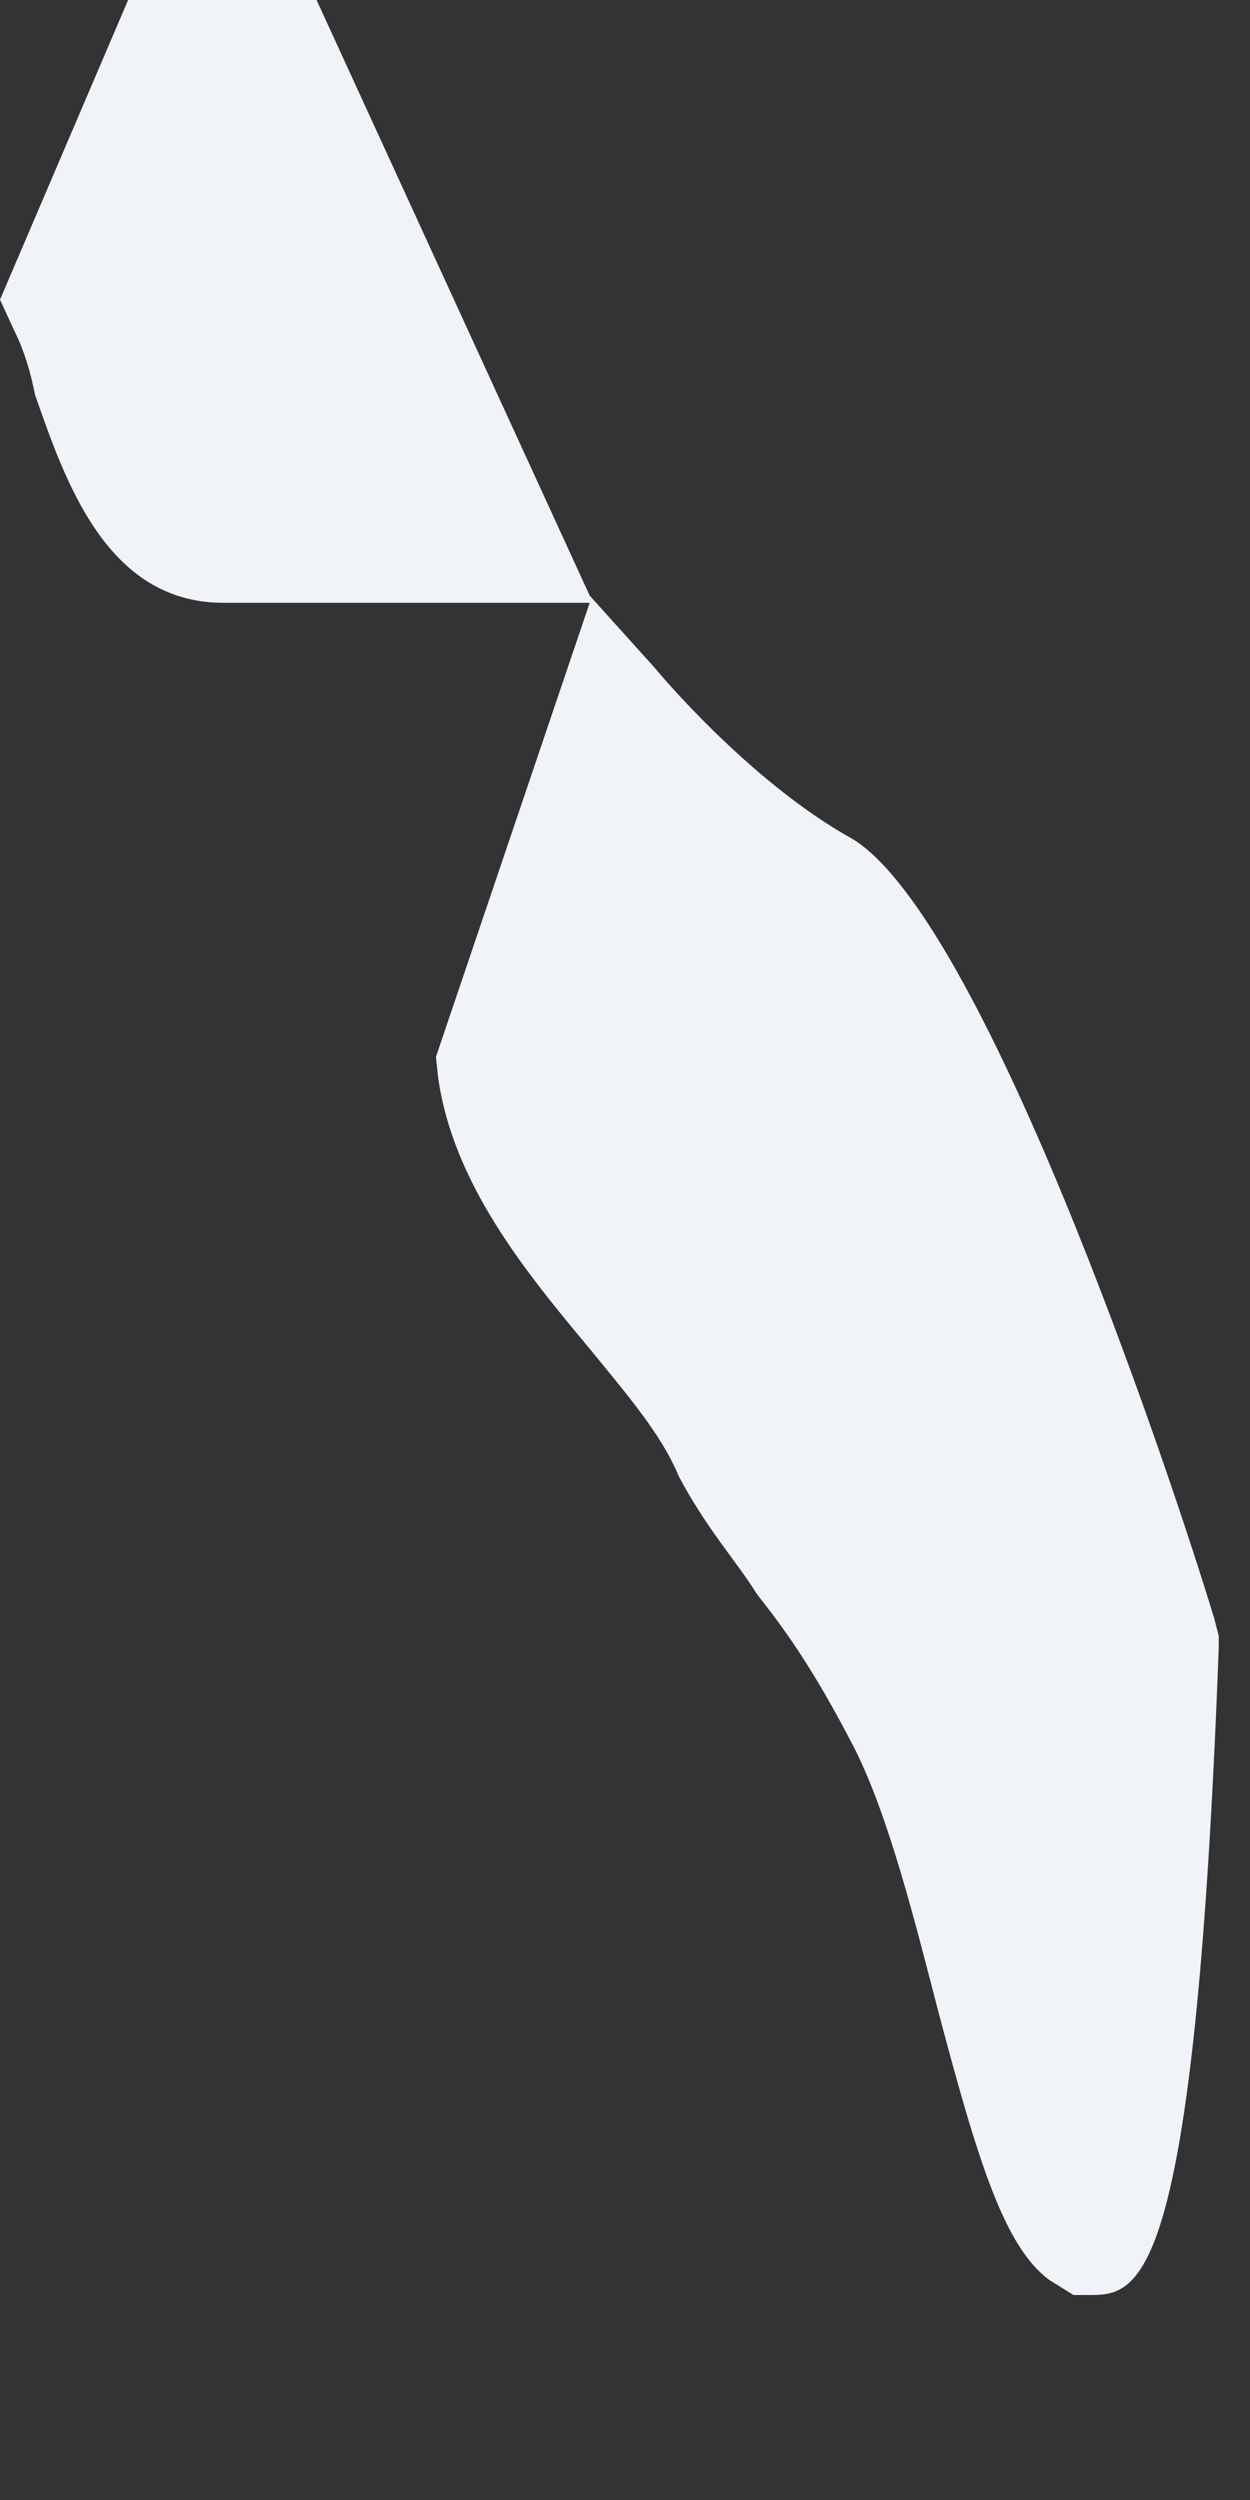 <?xml version="1.0" encoding="utf-8"?>
<svg xmlns="http://www.w3.org/2000/svg" fill="none" height="100%" overflow="visible" preserveAspectRatio="none" style="display: block;" viewBox="0 0 4 8" width="100%">
<rect x="0" y="0" width="4" height="8" fill="#333333" stroke="none"/>
<path d="M2.727 2.684C2.393 2.499 2.095 2.137 2.095 2.137L1.887 1.906L1.013 0H0.41L0 0.959L0.048 1.063C0.077 1.122 0.097 1.187 0.112 1.263C0.208 1.537 0.34 1.929 0.715 1.929H1.887L1.395 3.382L1.402 3.448C1.45 3.787 1.68 4.068 1.887 4.316C2.005 4.461 2.117 4.59 2.172 4.724C2.262 4.894 2.36 5 2.422 5.101C2.512 5.215 2.602 5.339 2.733 5.592C2.845 5.813 2.929 6.154 3.005 6.446C3.13 6.917 3.214 7.19 3.358 7.296L3.435 7.344H3.483C3.644 7.344 3.823 7.344 3.9 5.271V5.235L3.885 5.177C3.727 4.658 3.143 2.937 2.727 2.684Z" fill="#F0F3F7" id="Vector"/>
</svg>